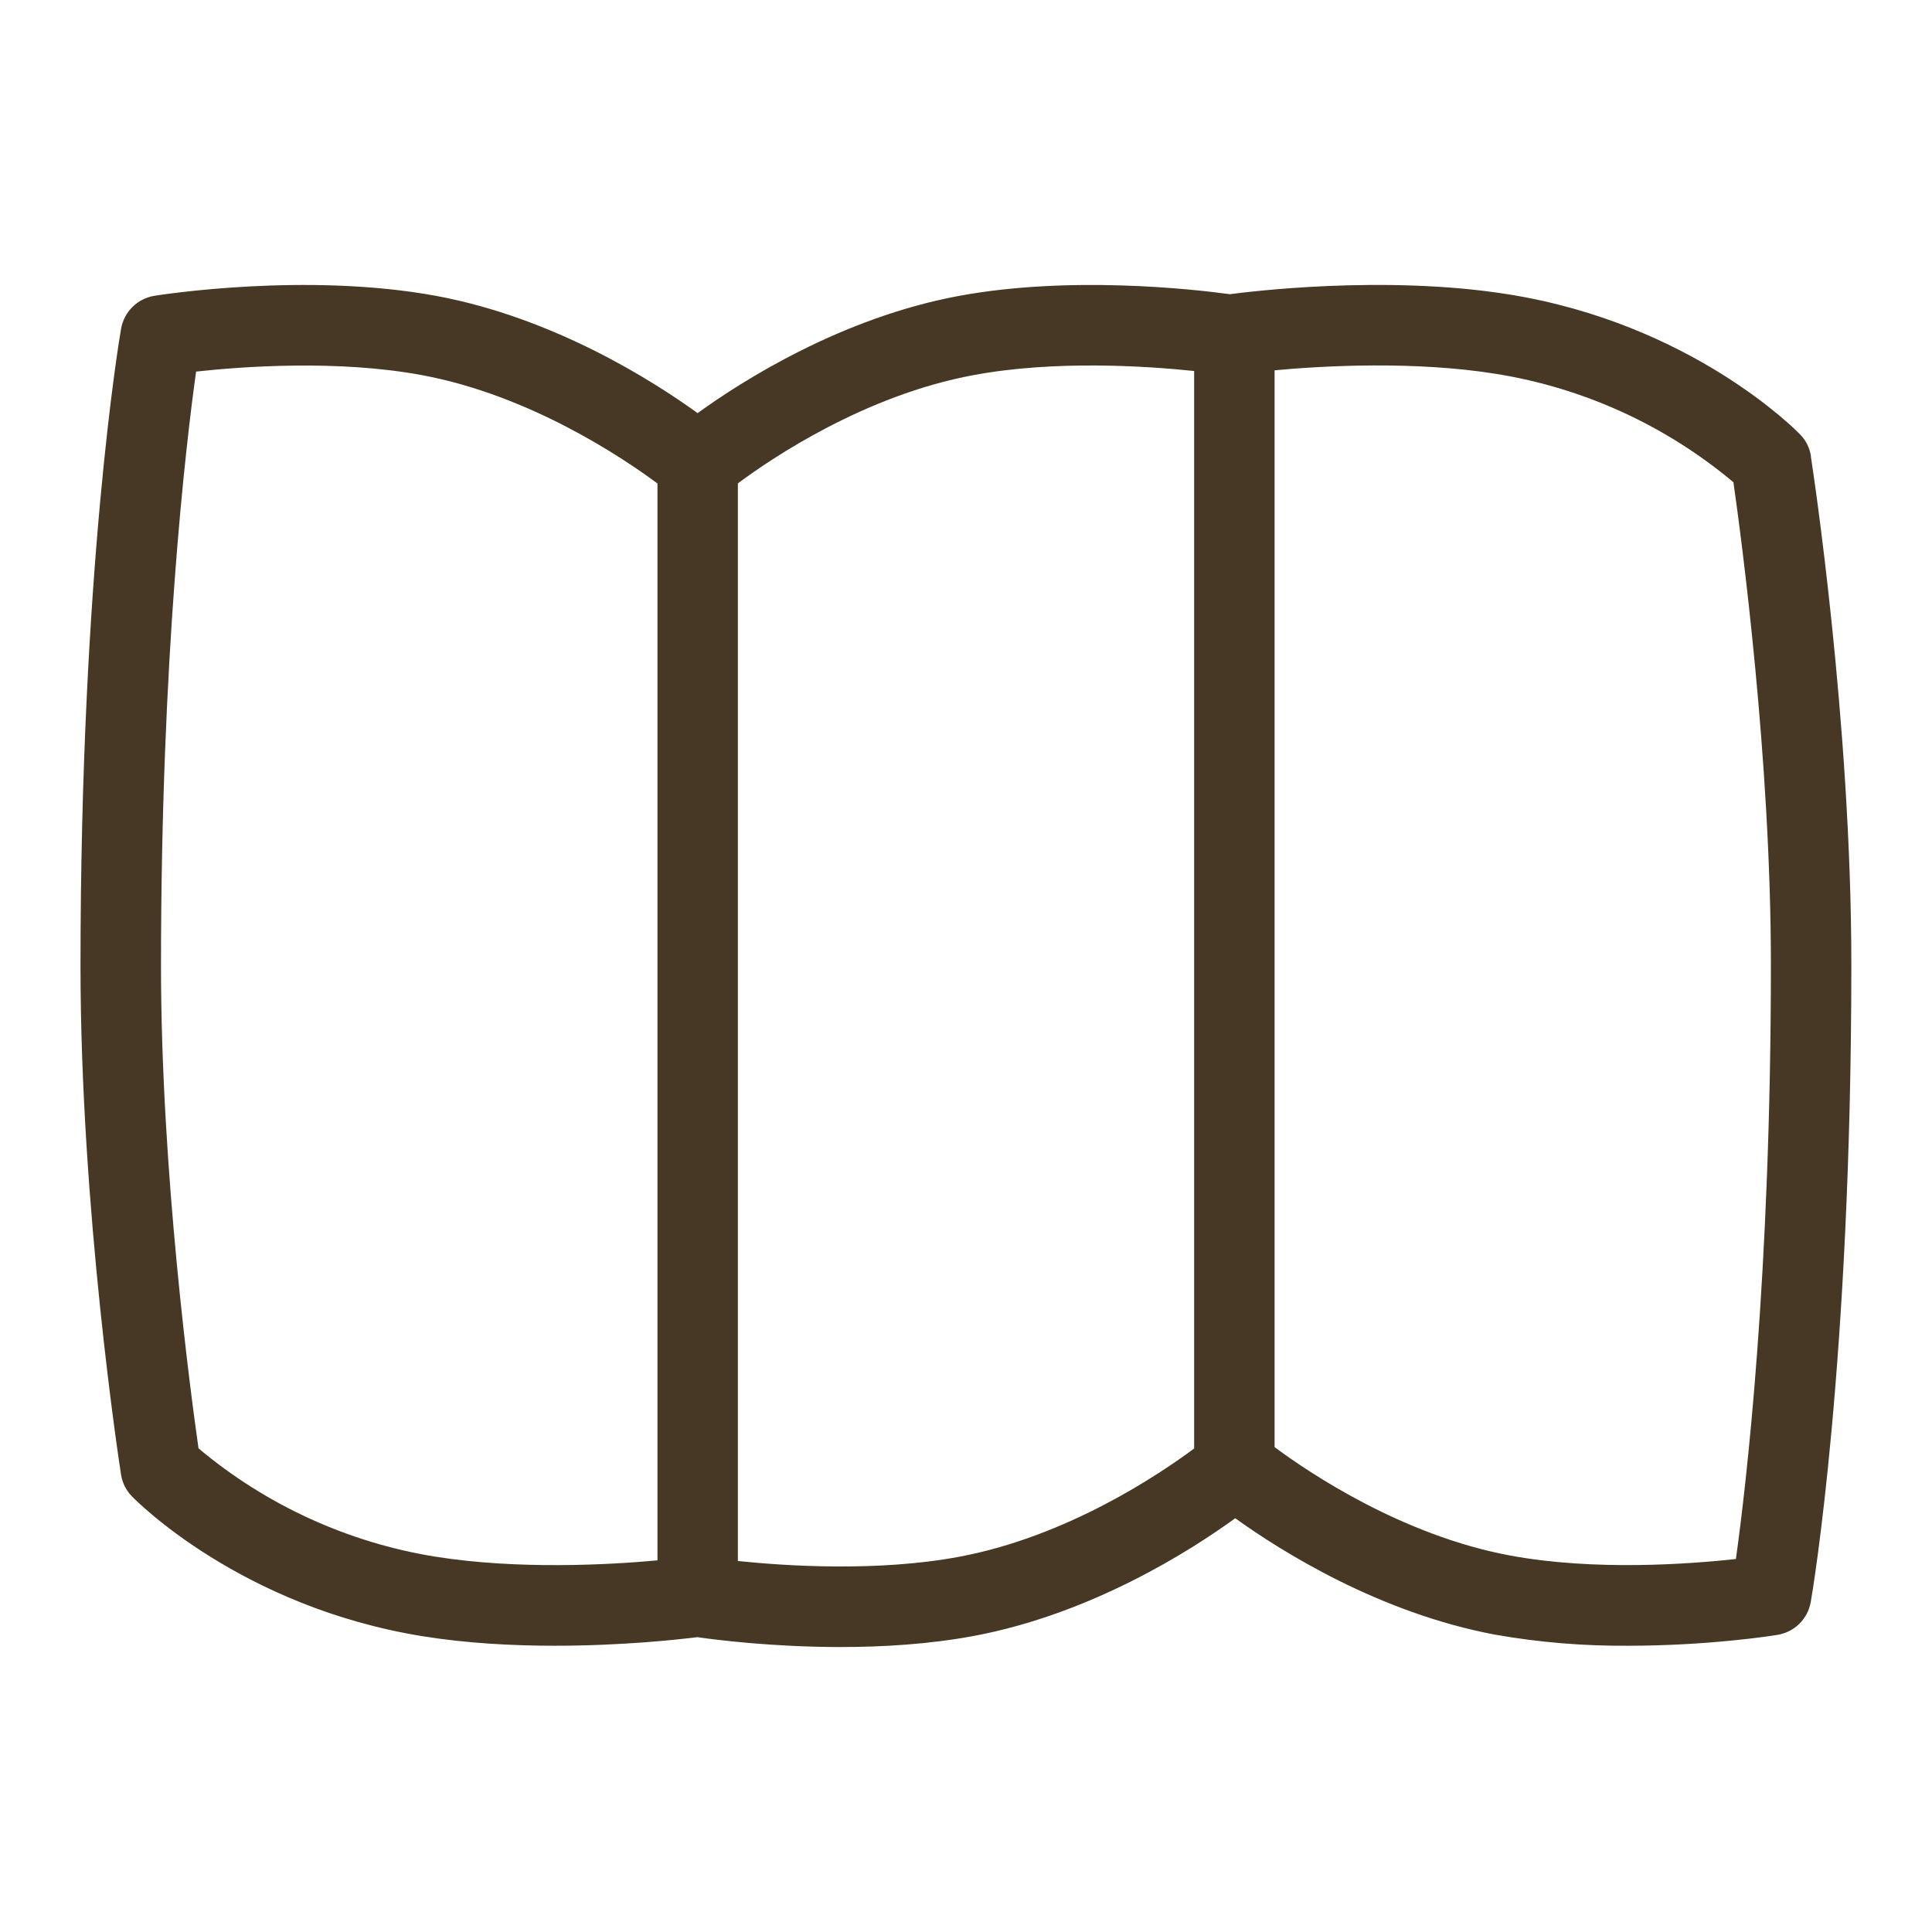 <?xml version="1.0" encoding="UTF-8"?> <svg xmlns="http://www.w3.org/2000/svg" width="36" height="36" viewBox="0 0 36 36" fill="none"><path d="M33.745 8.502C33.722 8.348 33.651 8.205 33.541 8.094C33.461 8.01 31.511 6.033 28.122 5.487C25.787 5.11 23.199 5.445 22.917 5.482C22.227 5.388 19.936 5.13 17.862 5.515C15.677 5.922 13.836 7.092 12.999 7.698C12.161 7.092 10.32 5.922 8.136 5.515C5.707 5.065 2.991 5.494 2.876 5.512C2.721 5.538 2.579 5.61 2.468 5.72C2.357 5.83 2.283 5.972 2.256 6.126C2.224 6.304 1.5 10.591 1.5 18.002C1.5 22.533 2.223 27.274 2.255 27.474C2.278 27.628 2.349 27.771 2.458 27.882C2.539 27.966 4.489 29.943 7.878 30.489C8.704 30.622 9.562 30.666 10.339 30.666C11.604 30.666 12.652 30.549 12.992 30.506C13.334 30.555 14.389 30.69 15.663 30.69C16.445 30.69 17.308 30.639 18.137 30.485C20.337 30.075 22.188 28.892 23.017 28.29C23.863 28.899 25.694 30.055 27.863 30.46C28.679 30.604 29.507 30.672 30.336 30.666C31.842 30.666 33.047 30.477 33.121 30.463C33.276 30.438 33.418 30.366 33.529 30.256C33.64 30.146 33.714 30.004 33.741 29.85C33.773 29.672 34.497 25.384 34.497 17.974C34.497 13.443 33.774 8.701 33.742 8.502H33.745ZM8.118 29.007C6.49 28.746 4.962 28.048 3.699 26.988C3.549 25.936 3 21.832 3 18C3 12.21 3.462 8.298 3.654 6.924C4.522 6.829 6.297 6.699 7.862 6.99C9.873 7.363 11.605 8.53 12.251 9.009V29.075C11.346 29.159 9.643 29.25 8.118 29.007ZM17.862 29.01C16.35 29.291 14.645 29.18 13.749 29.087V9.007C14.391 8.53 16.116 7.365 18.138 6.99C19.648 6.708 21.354 6.819 22.251 6.913V26.991C21.609 27.468 19.884 28.635 17.862 29.01ZM32.346 29.05C31.477 29.145 29.704 29.276 28.139 28.985C26.127 28.611 24.395 27.444 23.75 26.965V6.9C24.654 6.816 26.354 6.721 27.881 6.967C29.509 7.229 31.036 7.926 32.3 8.986C32.45 10.038 32.998 14.142 32.998 17.974C32.998 23.765 32.538 27.677 32.346 29.05Z" fill="#463824"></path></svg> 